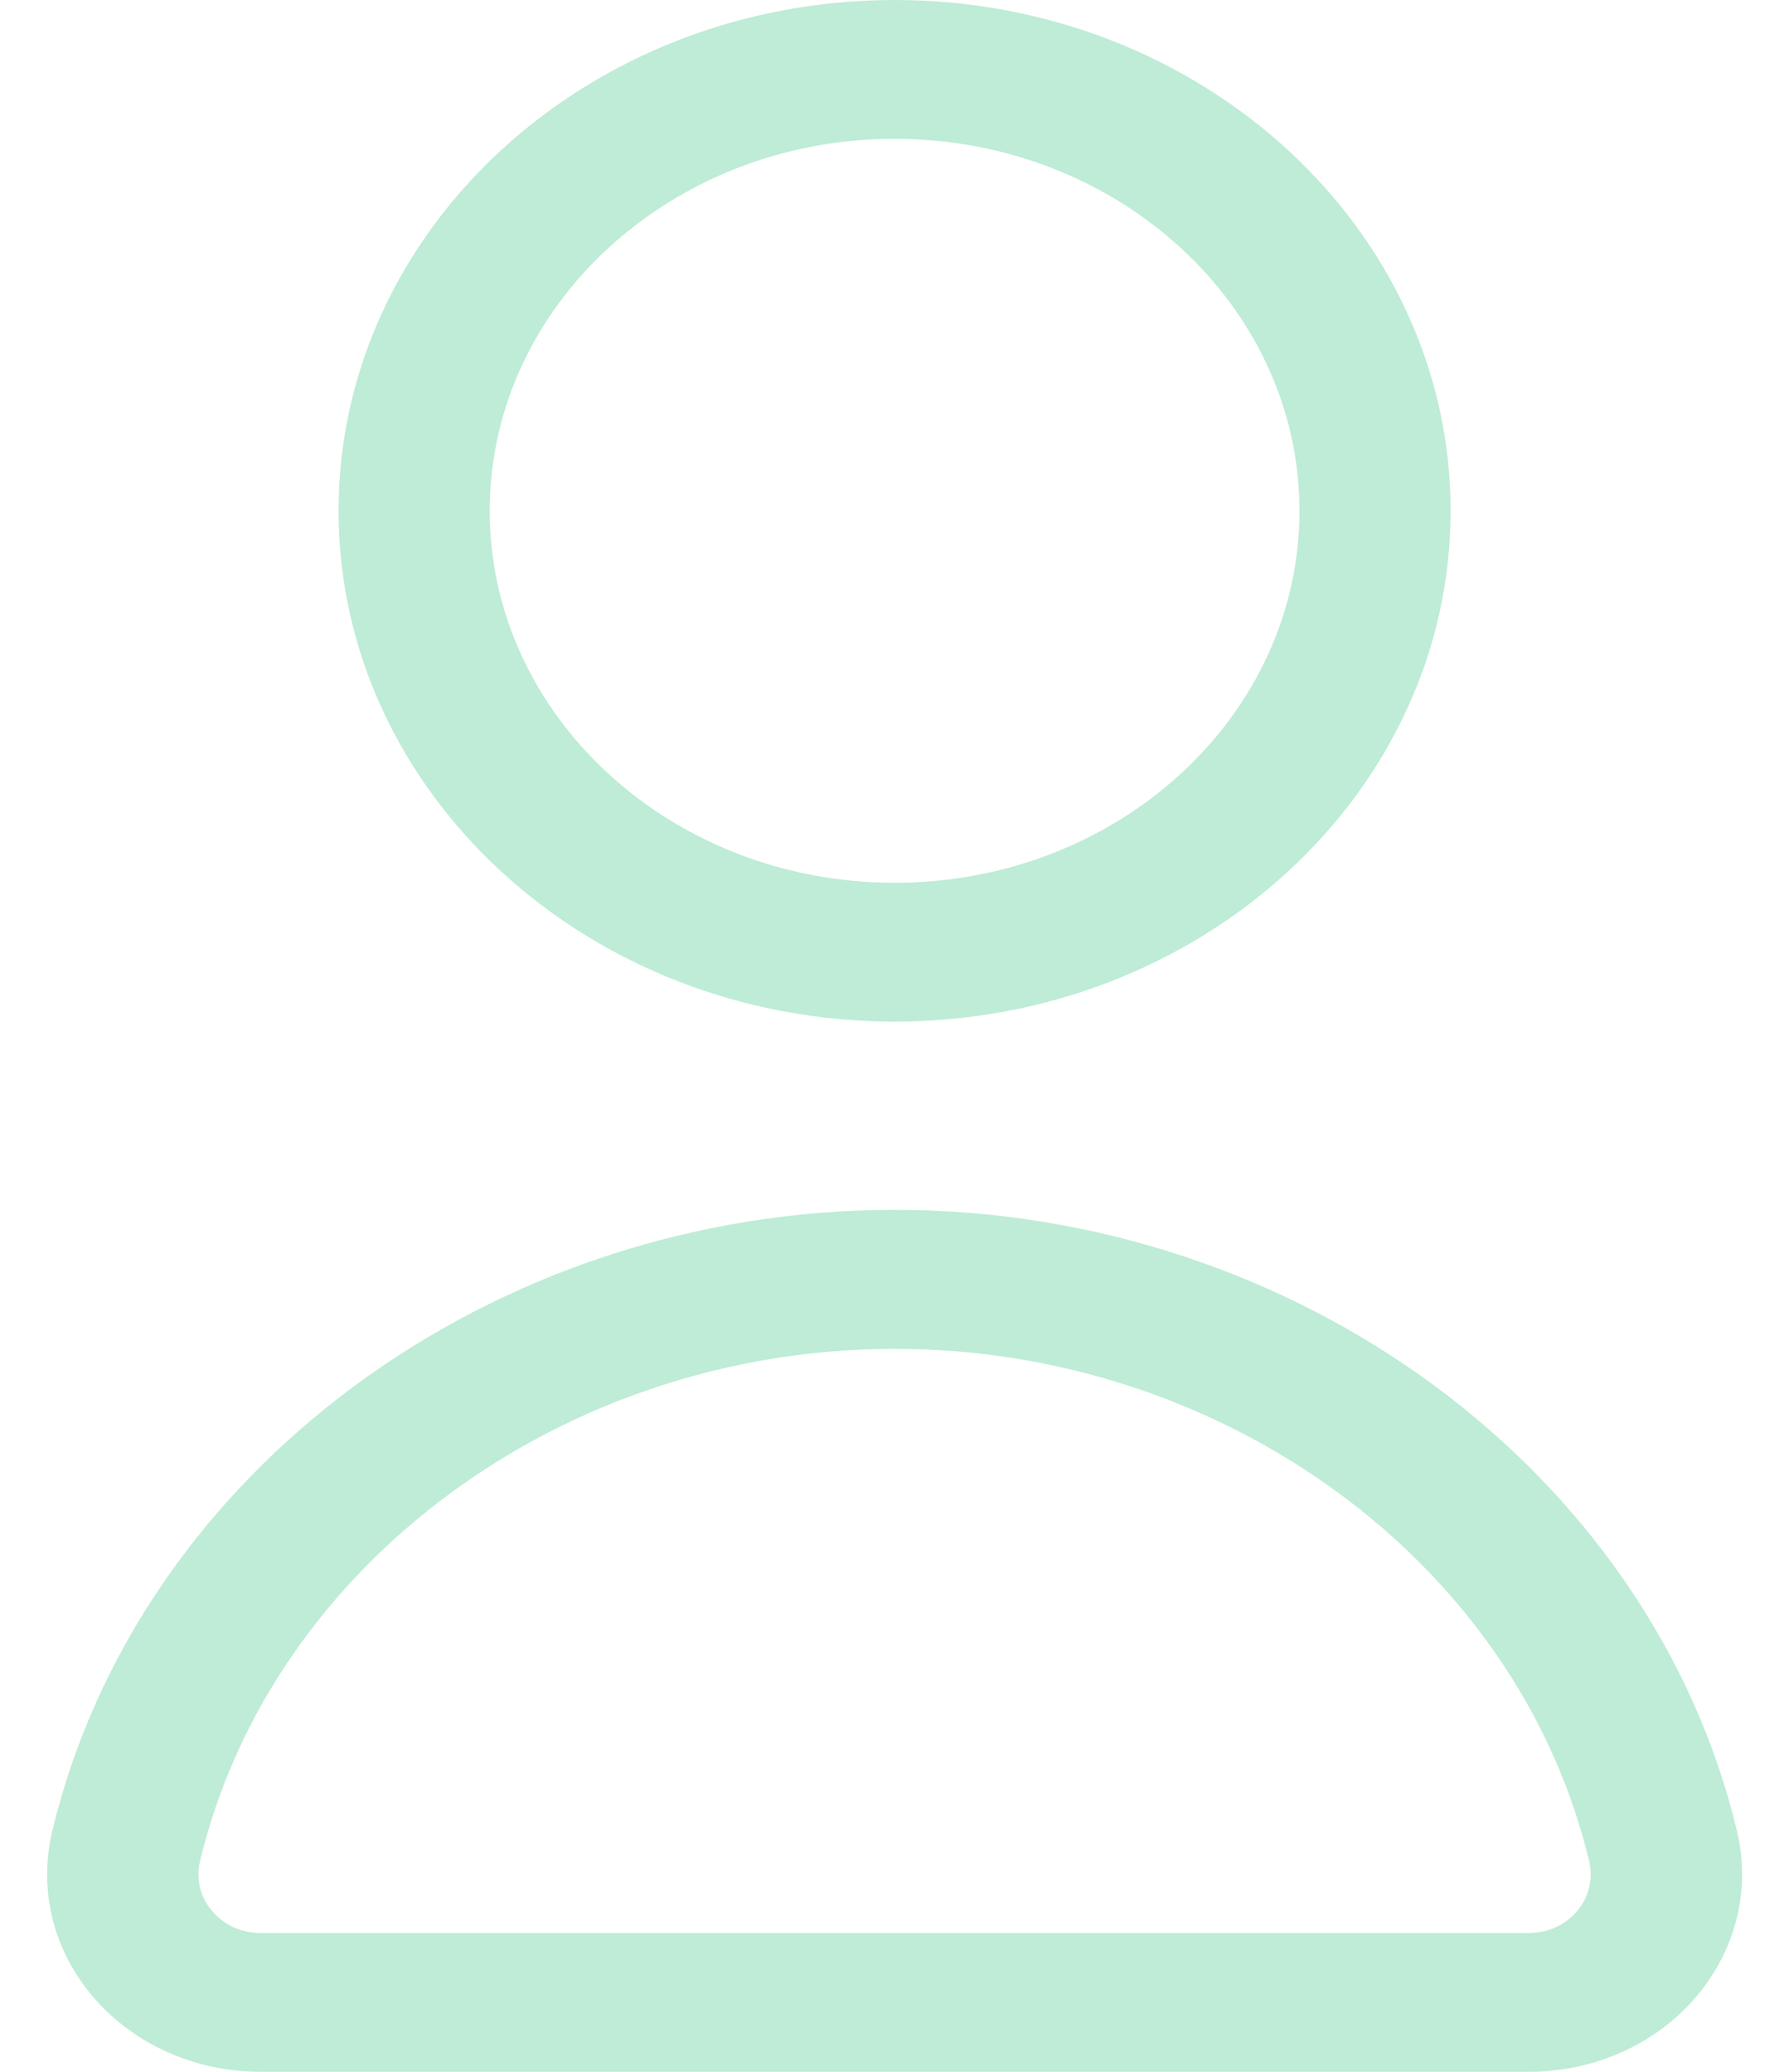 <svg width="19" height="22" viewBox="0 0 19 22" fill="none" xmlns="http://www.w3.org/2000/svg">
<g id="Icon - Login" clip-path="url(#clip0_1637_4060)">
<path id="Vector" d="M16.233 22H2.769C2.081 22 1.439 21.717 1.006 21.224C0.567 20.722 0.404 20.073 0.556 19.44C1.474 15.619 5.235 12.847 9.501 12.847C13.768 12.847 17.528 15.619 18.447 19.44C18.598 20.073 18.433 20.722 17.996 21.224C17.566 21.717 16.922 22 16.233 22ZM9.501 14.323C5.984 14.323 2.881 16.61 2.125 19.76C2.078 19.952 2.127 20.149 2.259 20.3C2.332 20.384 2.495 20.526 2.769 20.526H16.233C16.507 20.526 16.67 20.384 16.744 20.3C16.875 20.149 16.924 19.952 16.877 19.76C16.122 16.61 13.019 14.323 9.501 14.323Z" fill="#BEECD6"/>
<path id="Vector_2" d="M9.501 10.848C6.244 10.848 3.596 8.416 3.596 5.424C3.596 2.433 6.244 0 9.501 0C12.758 0 15.406 2.433 15.406 5.424C15.406 8.416 12.758 10.848 9.501 10.848ZM9.501 1.474C7.132 1.474 5.201 3.246 5.201 5.424C5.201 7.603 7.129 9.374 9.501 9.374C11.873 9.374 13.801 7.603 13.801 5.424C13.801 3.246 11.871 1.474 9.501 1.474Z" fill="#BEECD6"/>
</g>
<defs>
<clipPath id="clip0_1637_4060">
<rect width="18" height="22" fill="white" transform="translate(0.5)"/>
</clipPath>
</defs>
</svg>
